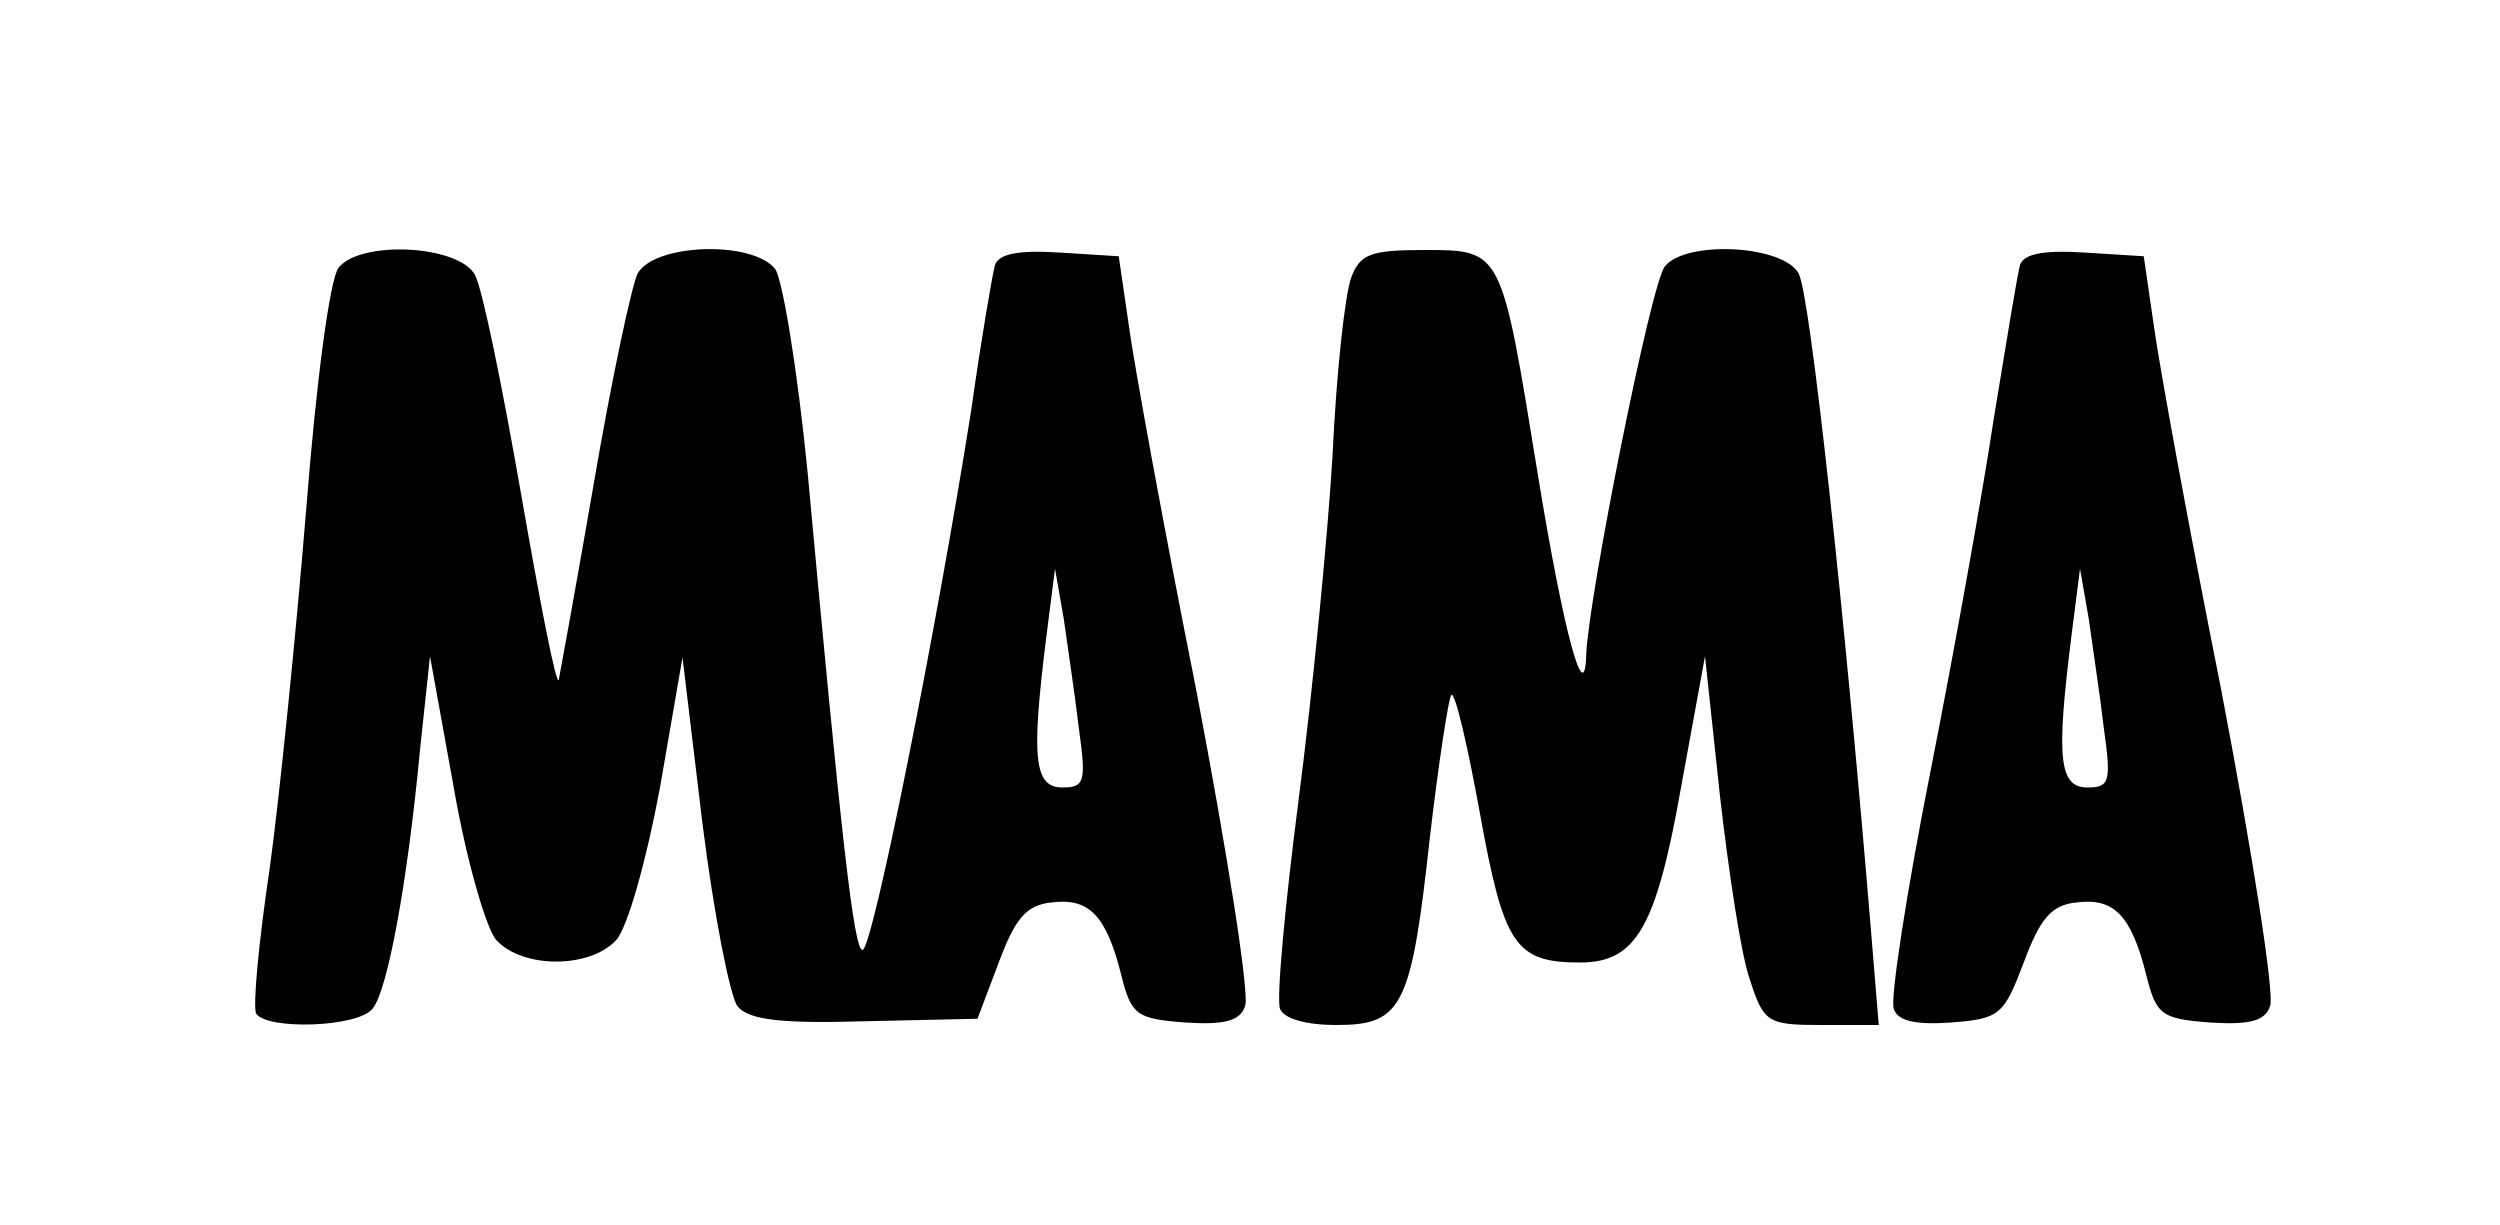 <?xml version="1.0" standalone="no"?>
<!DOCTYPE svg PUBLIC "-//W3C//DTD SVG 20010904//EN"
 "http://www.w3.org/TR/2001/REC-SVG-20010904/DTD/svg10.dtd">
<svg version="1.0" xmlns="http://www.w3.org/2000/svg"
 width="200pt" height="98pt" viewBox="0 0 200 98"
 preserveAspectRatio="xMidYMid meet">
<g transform="translate(0,98) scale(0.1,-0.1)"
fill="#000000" stroke="none">
<path d="M271 766 c-7 -8 -18 -91 -26 -193 -8 -98 -21 -227 -29 -286 -9 -60
-14 -113 -11 -118 9 -13 81 -11 93 4 12 14 28 101 38 207 l8 75 19 -105 c10
-58 26 -113 34 -122 21 -23 75 -23 96 0 9 10 24 63 35 122 l18 104 16 -133 c9
-72 22 -138 28 -146 9 -11 35 -14 102 -12 l90 2 17 45 c13 35 22 46 42 48 30
4 44 -10 56 -58 8 -32 12 -35 51 -38 31 -2 44 1 48 13 4 8 -14 122 -39 253
-26 130 -50 262 -54 292 l-8 55 -48 3 c-32 2 -48 -1 -51 -10 -2 -7 -11 -59
-19 -116 -28 -177 -79 -432 -87 -432 -7 0 -17 90 -44 383 -8 81 -20 154 -26
162 -19 23 -97 20 -110 -4 -5 -11 -21 -86 -35 -168 -14 -81 -27 -152 -28 -157
-2 -5 -15 62 -30 148 -15 86 -31 165 -37 176 -13 24 -91 28 -109 6z m592 -368
c6 -43 5 -48 -13 -48 -23 0 -25 24 -13 120 l7 55 7 -40 c3 -22 9 -61 12 -87z"/>
<path d="M1081 758 c-5 -13 -12 -77 -15 -143 -4 -66 -16 -189 -27 -274 -11
-85 -18 -160 -15 -168 3 -8 21 -13 45 -13 53 0 60 14 75 151 7 60 15 111 17
113 3 3 13 -40 23 -95 19 -105 28 -119 80 -119 45 0 61 28 81 141 l19 104 12
-112 c7 -61 17 -128 24 -147 11 -34 14 -36 57 -36 l46 0 -6 73 c-21 255 -49
512 -58 528 -12 23 -90 27 -107 6 -11 -12 -61 -264 -63 -310 -1 -46 -18 16
-39 145 -29 178 -28 178 -90 178 -43 0 -52 -3 -59 -22z"/>
<path d="M1616 768 c-2 -7 -11 -62 -21 -123 -9 -60 -32 -188 -51 -284 -19 -96
-32 -181 -29 -188 3 -10 18 -13 46 -11 39 3 42 6 58 48 13 35 22 46 42 48 30
4 44 -10 56 -58 8 -32 12 -35 51 -38 31 -2 44 1 48 13 4 8 -14 122 -39 253
-26 130 -50 262 -54 292 l-8 55 -48 3 c-32 2 -48 -1 -51 -10z m67 -370 c6 -43
5 -48 -13 -48 -23 0 -25 24 -13 120 l7 55 7 -40 c3 -22 9 -61 12 -87z"/>
</g>
</svg>
